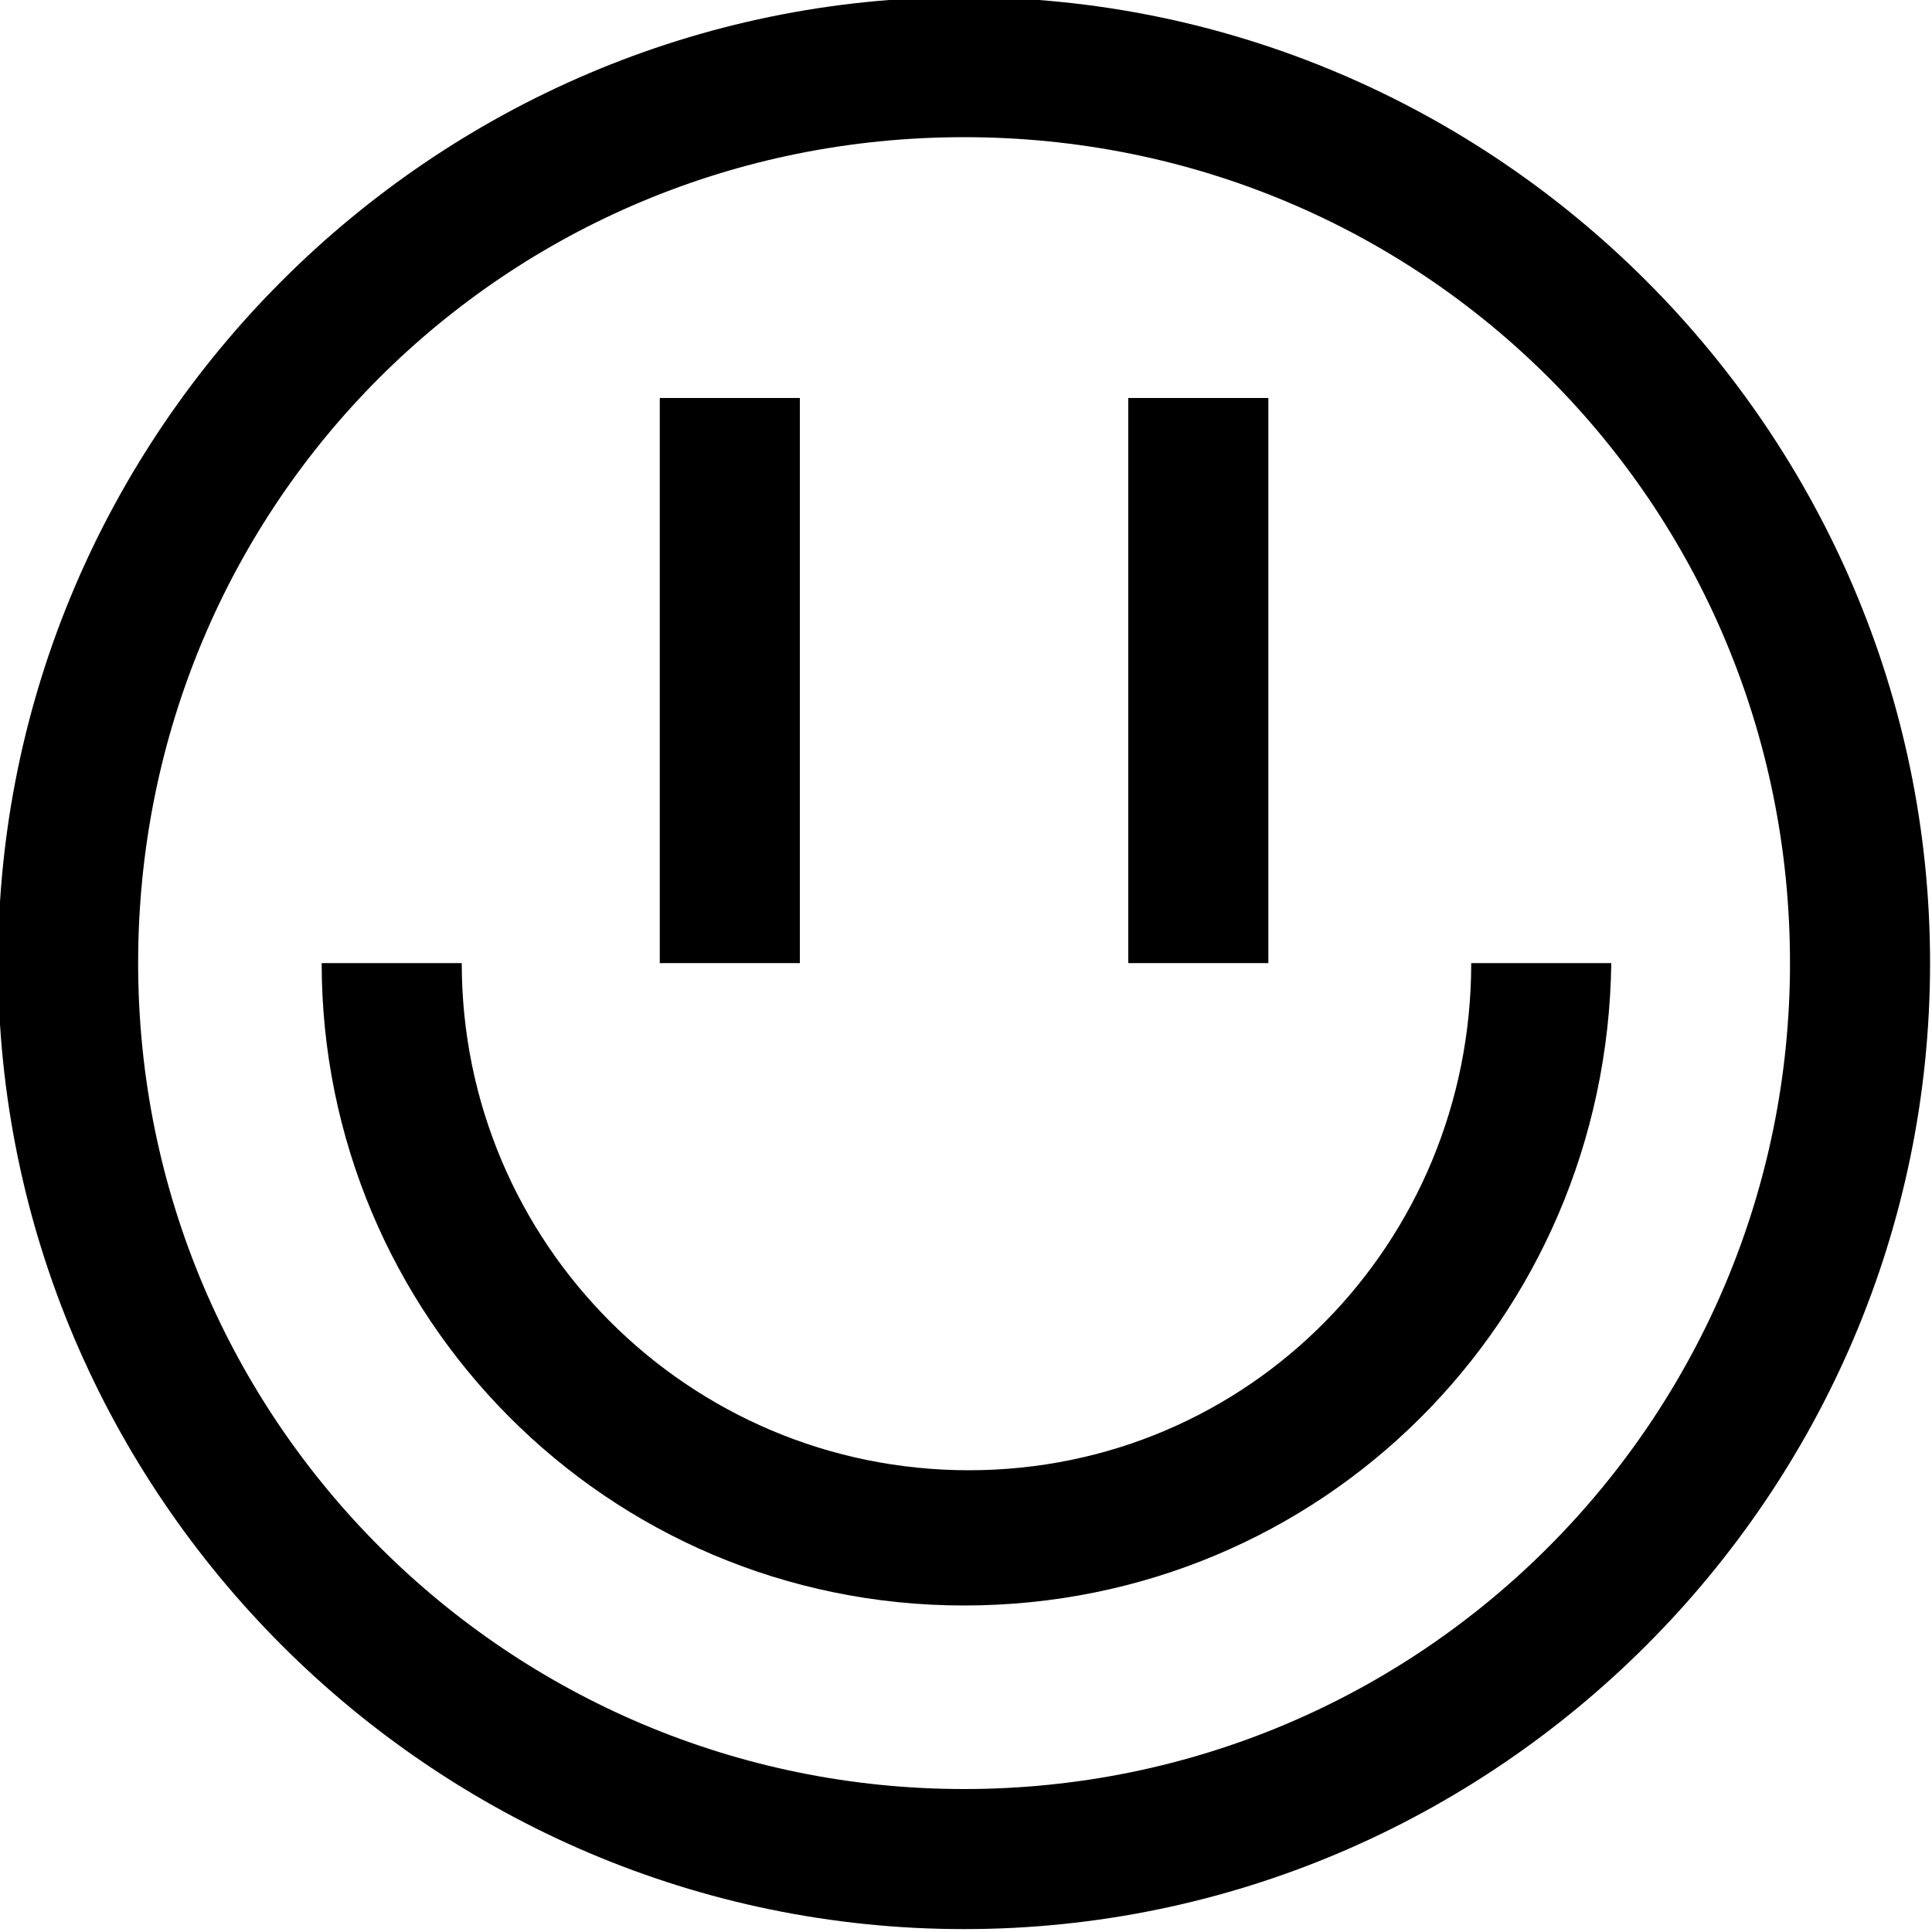 <?xml version="1.0" encoding="utf-8"?>
<!-- Generator: Adobe Illustrator 23.0.6, SVG Export Plug-In . SVG Version: 6.00 Build 0)  -->
<svg version="1.1" id="Ebene_1" xmlns="http://www.w3.org/2000/svg" xmlns:xlink="http://www.w3.org/1999/xlink" x="0px" y="0px"
	 viewBox="0 0 200 200" style="enable-background:new 0 0 200 200;" xml:space="preserve">
<g>
	<g>
		<path d="M99.8,199.7c-55,0-100-45-100-100s45-100,100-100s100,45,100,100S154.8,199.7,99.8,199.7z M99.8,14.2
			c-47.5,0-85.5,38-85.5,85.5s38.5,85.5,85.5,85.5c47.5,0,85.5-38.5,85.5-85.5C185.3,52.2,147.3,14.2,99.8,14.2z"/>
	</g>
	<g>
		<path d="M99.8,166.2c-37,0-66.5-30-66.5-66.5h14.5c0,29,23.5,52.5,52.5,52.5s52-23.5,52-52.5h14.5
			C166.3,136.7,136.8,166.2,99.8,166.2z"/>
	</g>
	<g>
		<g>
			<rect x="68.3" y="41.2" width="14.5" height="58.5"/>
		</g>
		<g>
			<rect x="116.8" y="41.2" width="14.5" height="58.5"/>
		</g>
	</g>
</g>
</svg>
